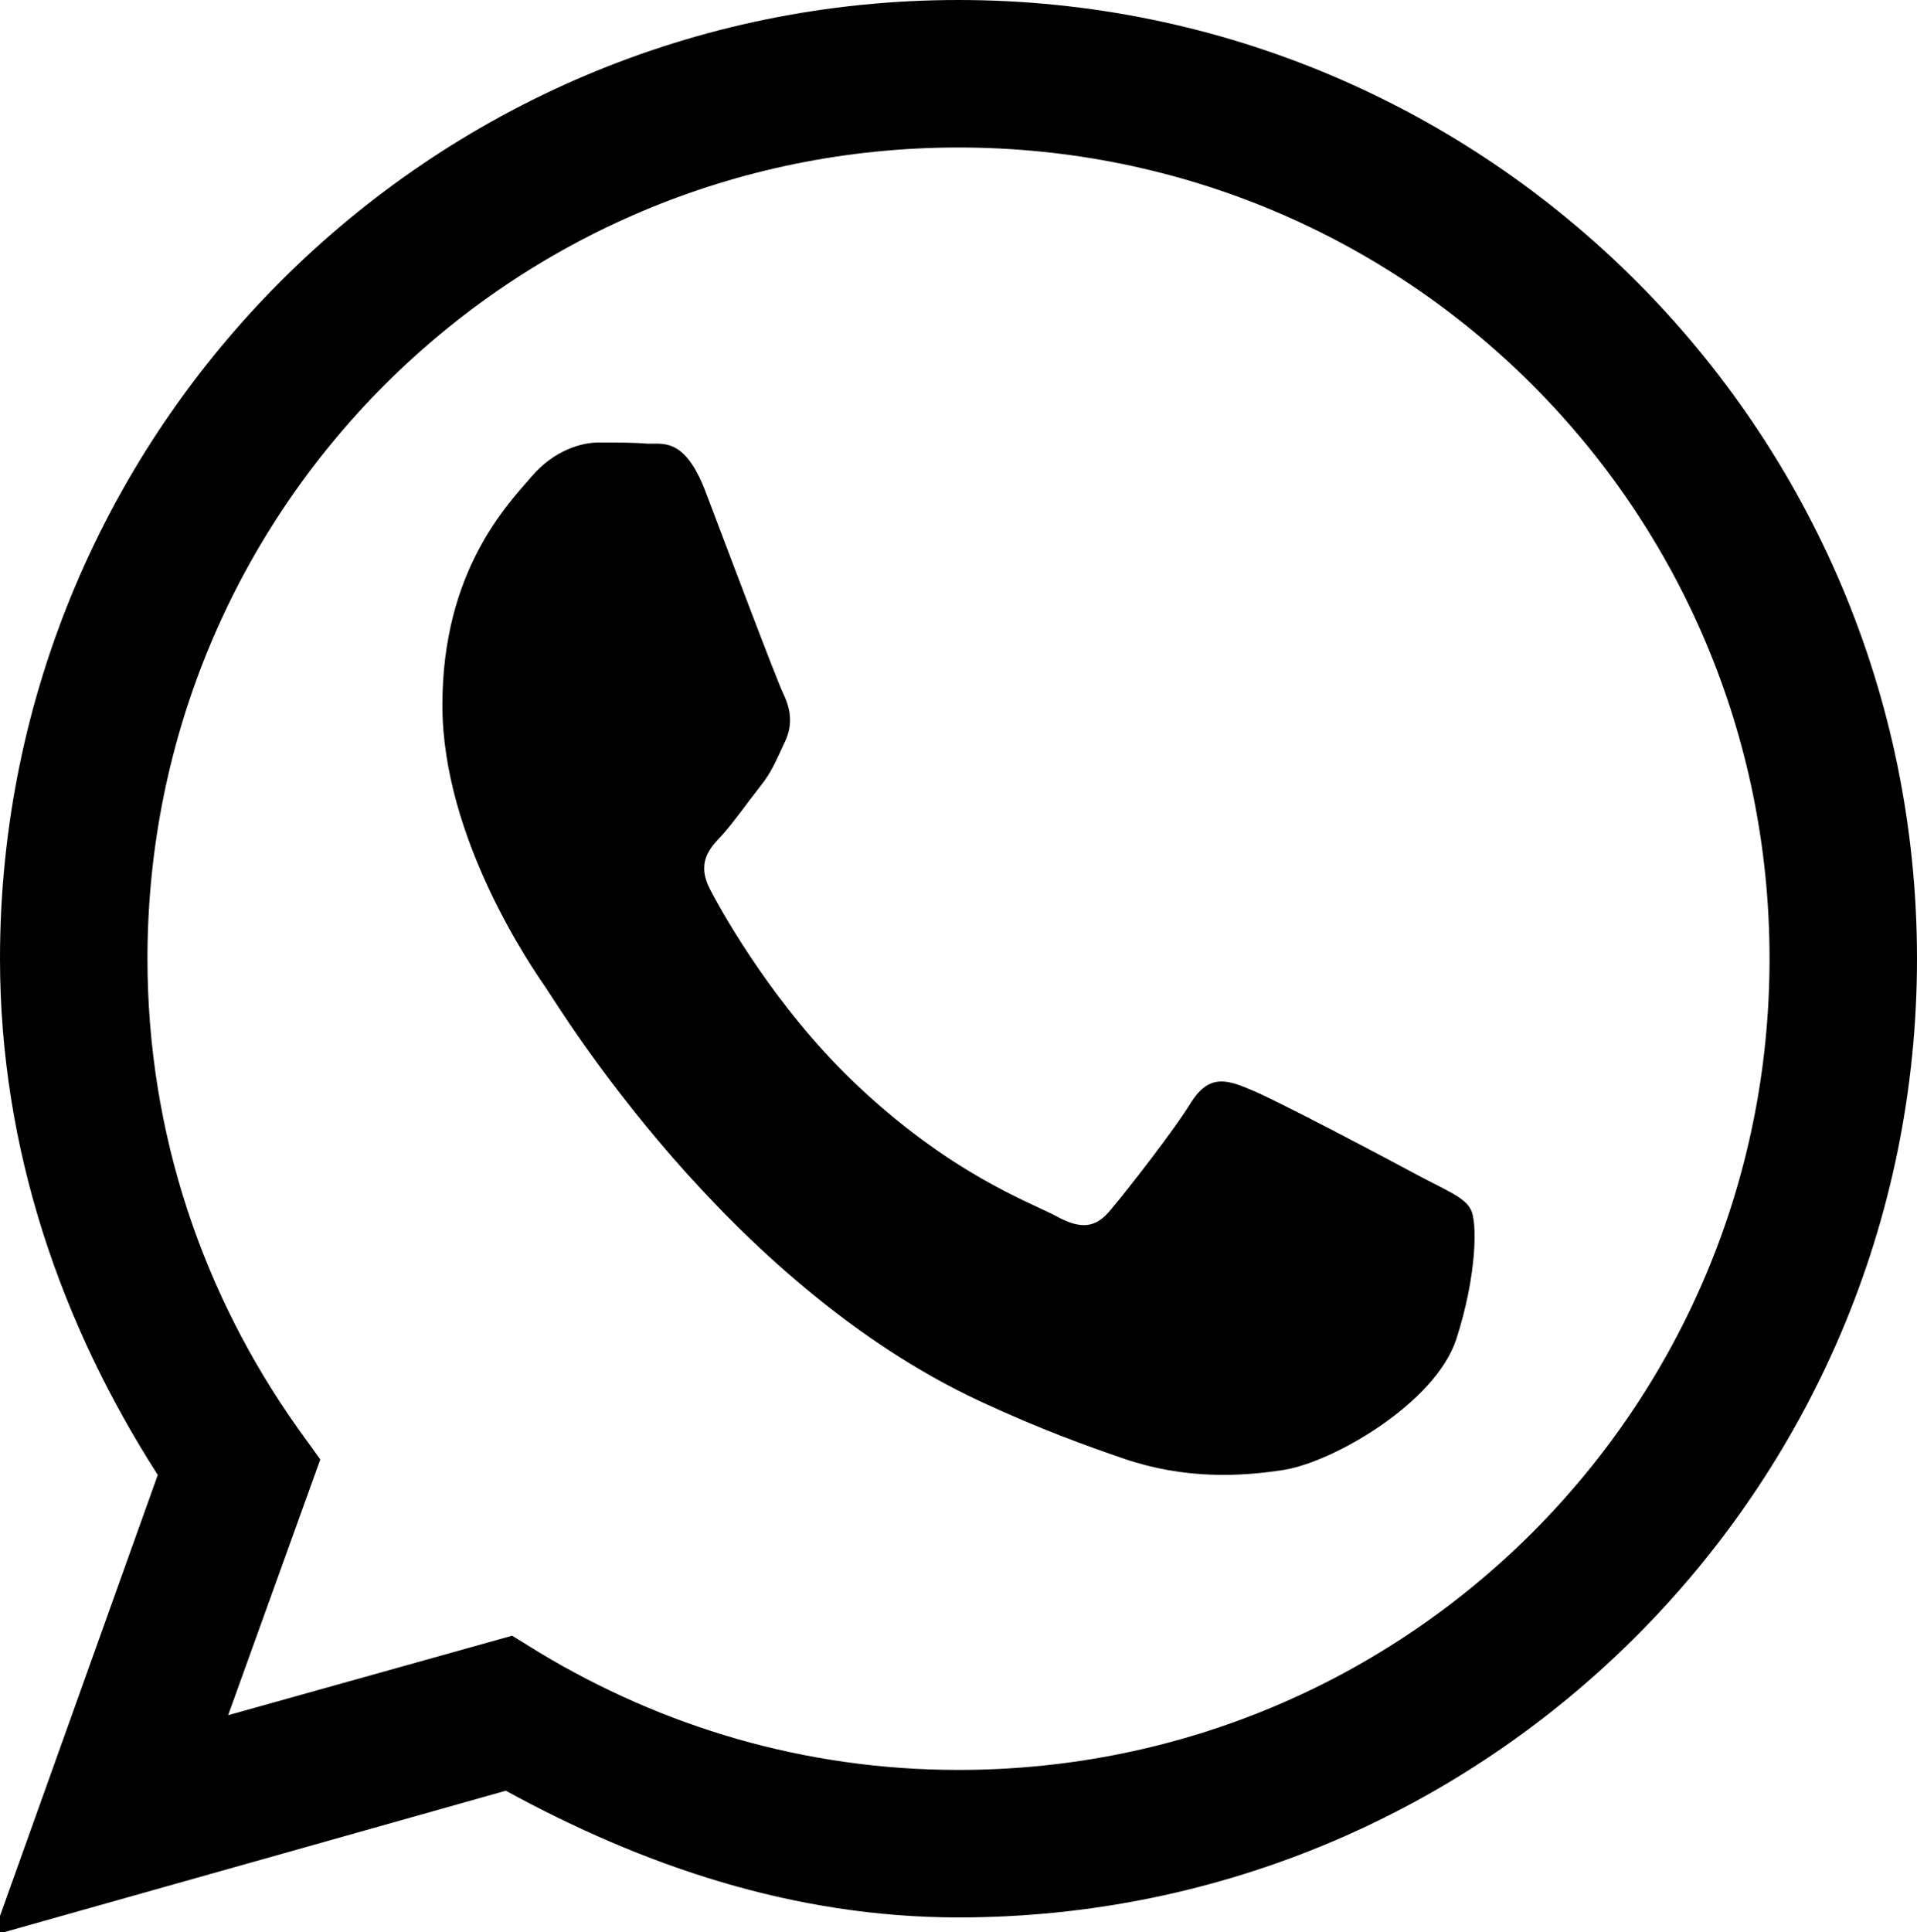<?xml version="1.0" encoding="UTF-8" standalone="no"?><svg xmlns="http://www.w3.org/2000/svg" xmlns:xlink="http://www.w3.org/1999/xlink" fill="#000000" height="13.1" preserveAspectRatio="xMidYMid meet" version="1" viewBox="1.0 1.0 13.0 13.1" width="13" zoomAndPan="magnify"><g id="change1_1"><path d="M 7.5 1 C 3.914 1 1 3.914 1 7.5 C 1 8.797 1.418 9.984 2.07 11 L 0.953 14.121 L 4.43 13.141 C 5.352 13.645 6.375 14 7.5 14 C 11.086 14 14 11.086 14 7.5 C 14 3.914 11.086 1 7.5 1 Z M 7.5 2 C 10.543 2 13 4.457 13 7.5 C 13 10.543 10.543 13 7.5 13 C 6.457 13 5.492 12.707 4.656 12.203 L 4.473 12.09 L 2.547 12.629 L 3.172 10.895 L 3.02 10.684 C 2.379 9.781 2 8.688 2 7.5 C 2 4.457 4.457 2 7.5 2 Z M 5.062 4 C 4.949 4 4.762 4.047 4.602 4.234 C 4.445 4.418 4 4.867 4 5.781 C 4 6.691 4.617 7.574 4.703 7.699 C 4.789 7.824 5.918 9.695 7.645 10.5 C 8.055 10.691 8.375 10.805 8.625 10.891 C 9.039 11.031 9.414 11.012 9.711 10.965 C 10.043 10.91 10.73 10.516 10.875 10.082 C 11.016 9.648 11.02 9.277 10.973 9.199 C 10.934 9.121 10.816 9.074 10.645 8.984 C 10.473 8.891 9.625 8.441 9.469 8.383 C 9.312 8.316 9.195 8.289 9.078 8.473 C 8.965 8.66 8.637 9.078 8.535 9.199 C 8.434 9.324 8.336 9.34 8.164 9.246 C 7.988 9.152 7.434 8.957 6.777 8.324 C 6.266 7.832 5.918 7.227 5.82 7.039 C 5.719 6.852 5.809 6.754 5.895 6.664 C 5.973 6.578 6.066 6.445 6.152 6.336 C 6.238 6.23 6.266 6.148 6.324 6.027 C 6.383 5.902 6.355 5.793 6.312 5.703 C 6.266 5.609 5.922 4.695 5.781 4.324 C 5.641 3.965 5.496 4.012 5.391 4.008 C 5.293 4 5.176 4 5.062 4 Z" fill="inherit"/></g></svg>